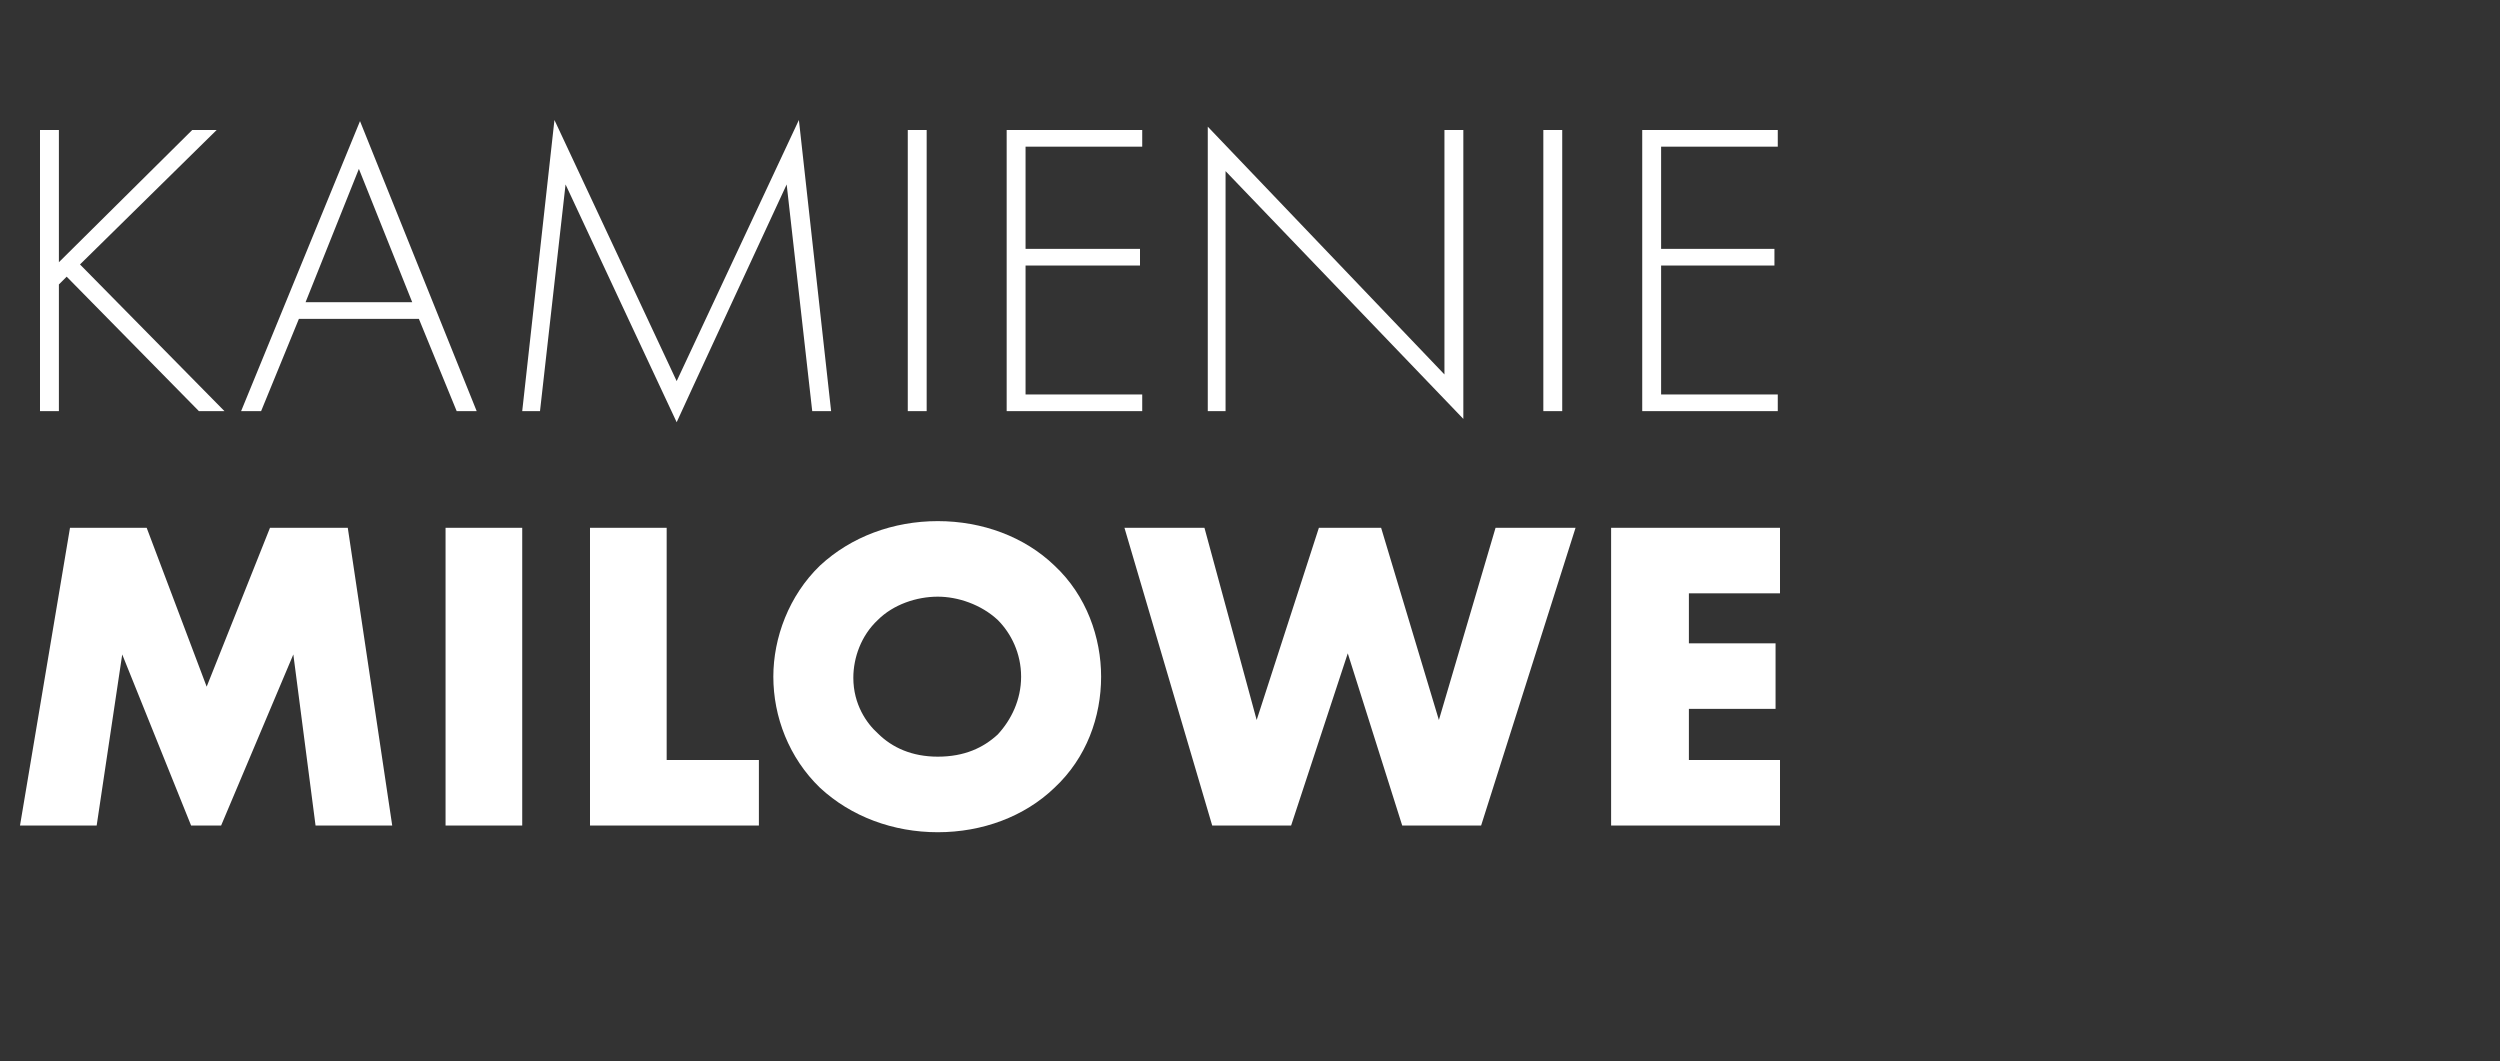 <?xml version="1.0" standalone="no"?><!DOCTYPE svg PUBLIC "-//W3C//DTD SVG 1.1//EN" "http://www.w3.org/Graphics/SVG/1.1/DTD/svg11.dtd"><svg xmlns="http://www.w3.org/2000/svg" version="1.1" width="225px" height="95.5px" viewBox="0 -8 225 95.5" style="top:-8px"><rect x="0" y="-8" width="225" height="95.5" fill="#333333" stroke="none"/><desc>KAMIENIE MILOWE</desc><defs/><g id="Polygon106878"><path d="m1.8 66.3l4.5-26.8l6.9 0l5.4 14.3l5.7-14.3l7 0l4 26.8l-6.9 0l-2-15.4l-6.5 15.4l-2.7 0l-6.2-15.4l-2.3 15.4l-6.9 0zm45.2-26.8l0 26.8l-6.9 0l0-26.8l6.9 0zm13 0l0 20.9l8.3 0l0 5.9l-15.2 0l0-26.8l6.9 0zm34.9 23.4c-2.7 2.6-6.5 4-10.5 4c-4 0-7.8-1.4-10.6-4c-2.8-2.7-4.2-6.4-4.2-10c0-3.5 1.4-7.3 4.2-10c2.8-2.6 6.6-4 10.6-4c4 0 7.8 1.4 10.5 4c2.9 2.7 4.2 6.5 4.2 10c0 3.6-1.3 7.3-4.2 10zm-15.9-15.1c-1.5 1.4-2.2 3.4-2.2 5.2c0 2.4 1.2 4.1 2.2 5c1.3 1.3 3.1 2.1 5.4 2.1c2.4 0 4.1-.8 5.4-2c1.2-1.3 2.1-3.1 2.1-5.2c0-2.1-.9-3.9-2.1-5.1c-1.5-1.4-3.6-2.1-5.4-2.1c-1.9 0-4 .7-5.4 2.1zm29.4-8.3l4.7 17.3l5.6-17.3l5.6 0l5.2 17.3l5.1-17.3l7.2 0l-8.5 26.8l-7.1 0l-4.9-15.5l-5.1 15.5l-7.1 0l-7.9-26.8l7.2 0zm51.8 5.9l-8.2 0l0 4.5l7.8 0l0 5.9l-7.8 0l0 4.6l8.2 0l0 5.9l-15.2 0l0-26.8l15.2 0l0 5.9z" stroke="none" fill="#fff"/></g><g id="Polygon106877"><path d="m5.3 15.6l12-11.9l2.2 0l-12.3 12.1l13 13.2l-2.3 0l-11.9-12.1l-.7.7l0 11.4l-1.7 0l0-25.3l1.7 0l0 11.9zm32.4 5.1l-10.8 0l-3.4 8.3l-1.8 0l10.7-26.1l10.5 26.1l-1.8 0l-3.4-8.3zm-.6-1.5l-4.8-12l-4.8 12l9.6 0zm9.9 9.8l2.9-26.2l11 23.5l11-23.5l2.9 26.2l-1.7 0l-2.3-20.4c0 0-9.9 21.35-9.9 21.4c-.04-.05-10-21.4-10-21.4l-2.3 20.4l-1.6 0zm36.4-25.3l0 25.3l-1.7 0l0-25.3l1.7 0zm19.4 1.5l-10.5 0l0 9.2l10.3 0l0 1.5l-10.3 0l0 11.6l10.5 0l0 1.5l-12.2 0l0-25.3l12.2 0l0 1.5zm5.9 23.8l0-25.6l21.3 22.3l0-22l1.7 0l0 26l-21.4-22.3l0 21.6l-1.6 0zm31.9-25.3l0 25.3l-1.7 0l0-25.3l1.7 0zm19.4 1.5l-10.5 0l0 9.2l10.2 0l0 1.5l-10.2 0l0 11.6l10.5 0l0 1.5l-12.2 0l0-25.3l12.2 0l0 1.5z" stroke="none" fill="#fff"/></g></svg>